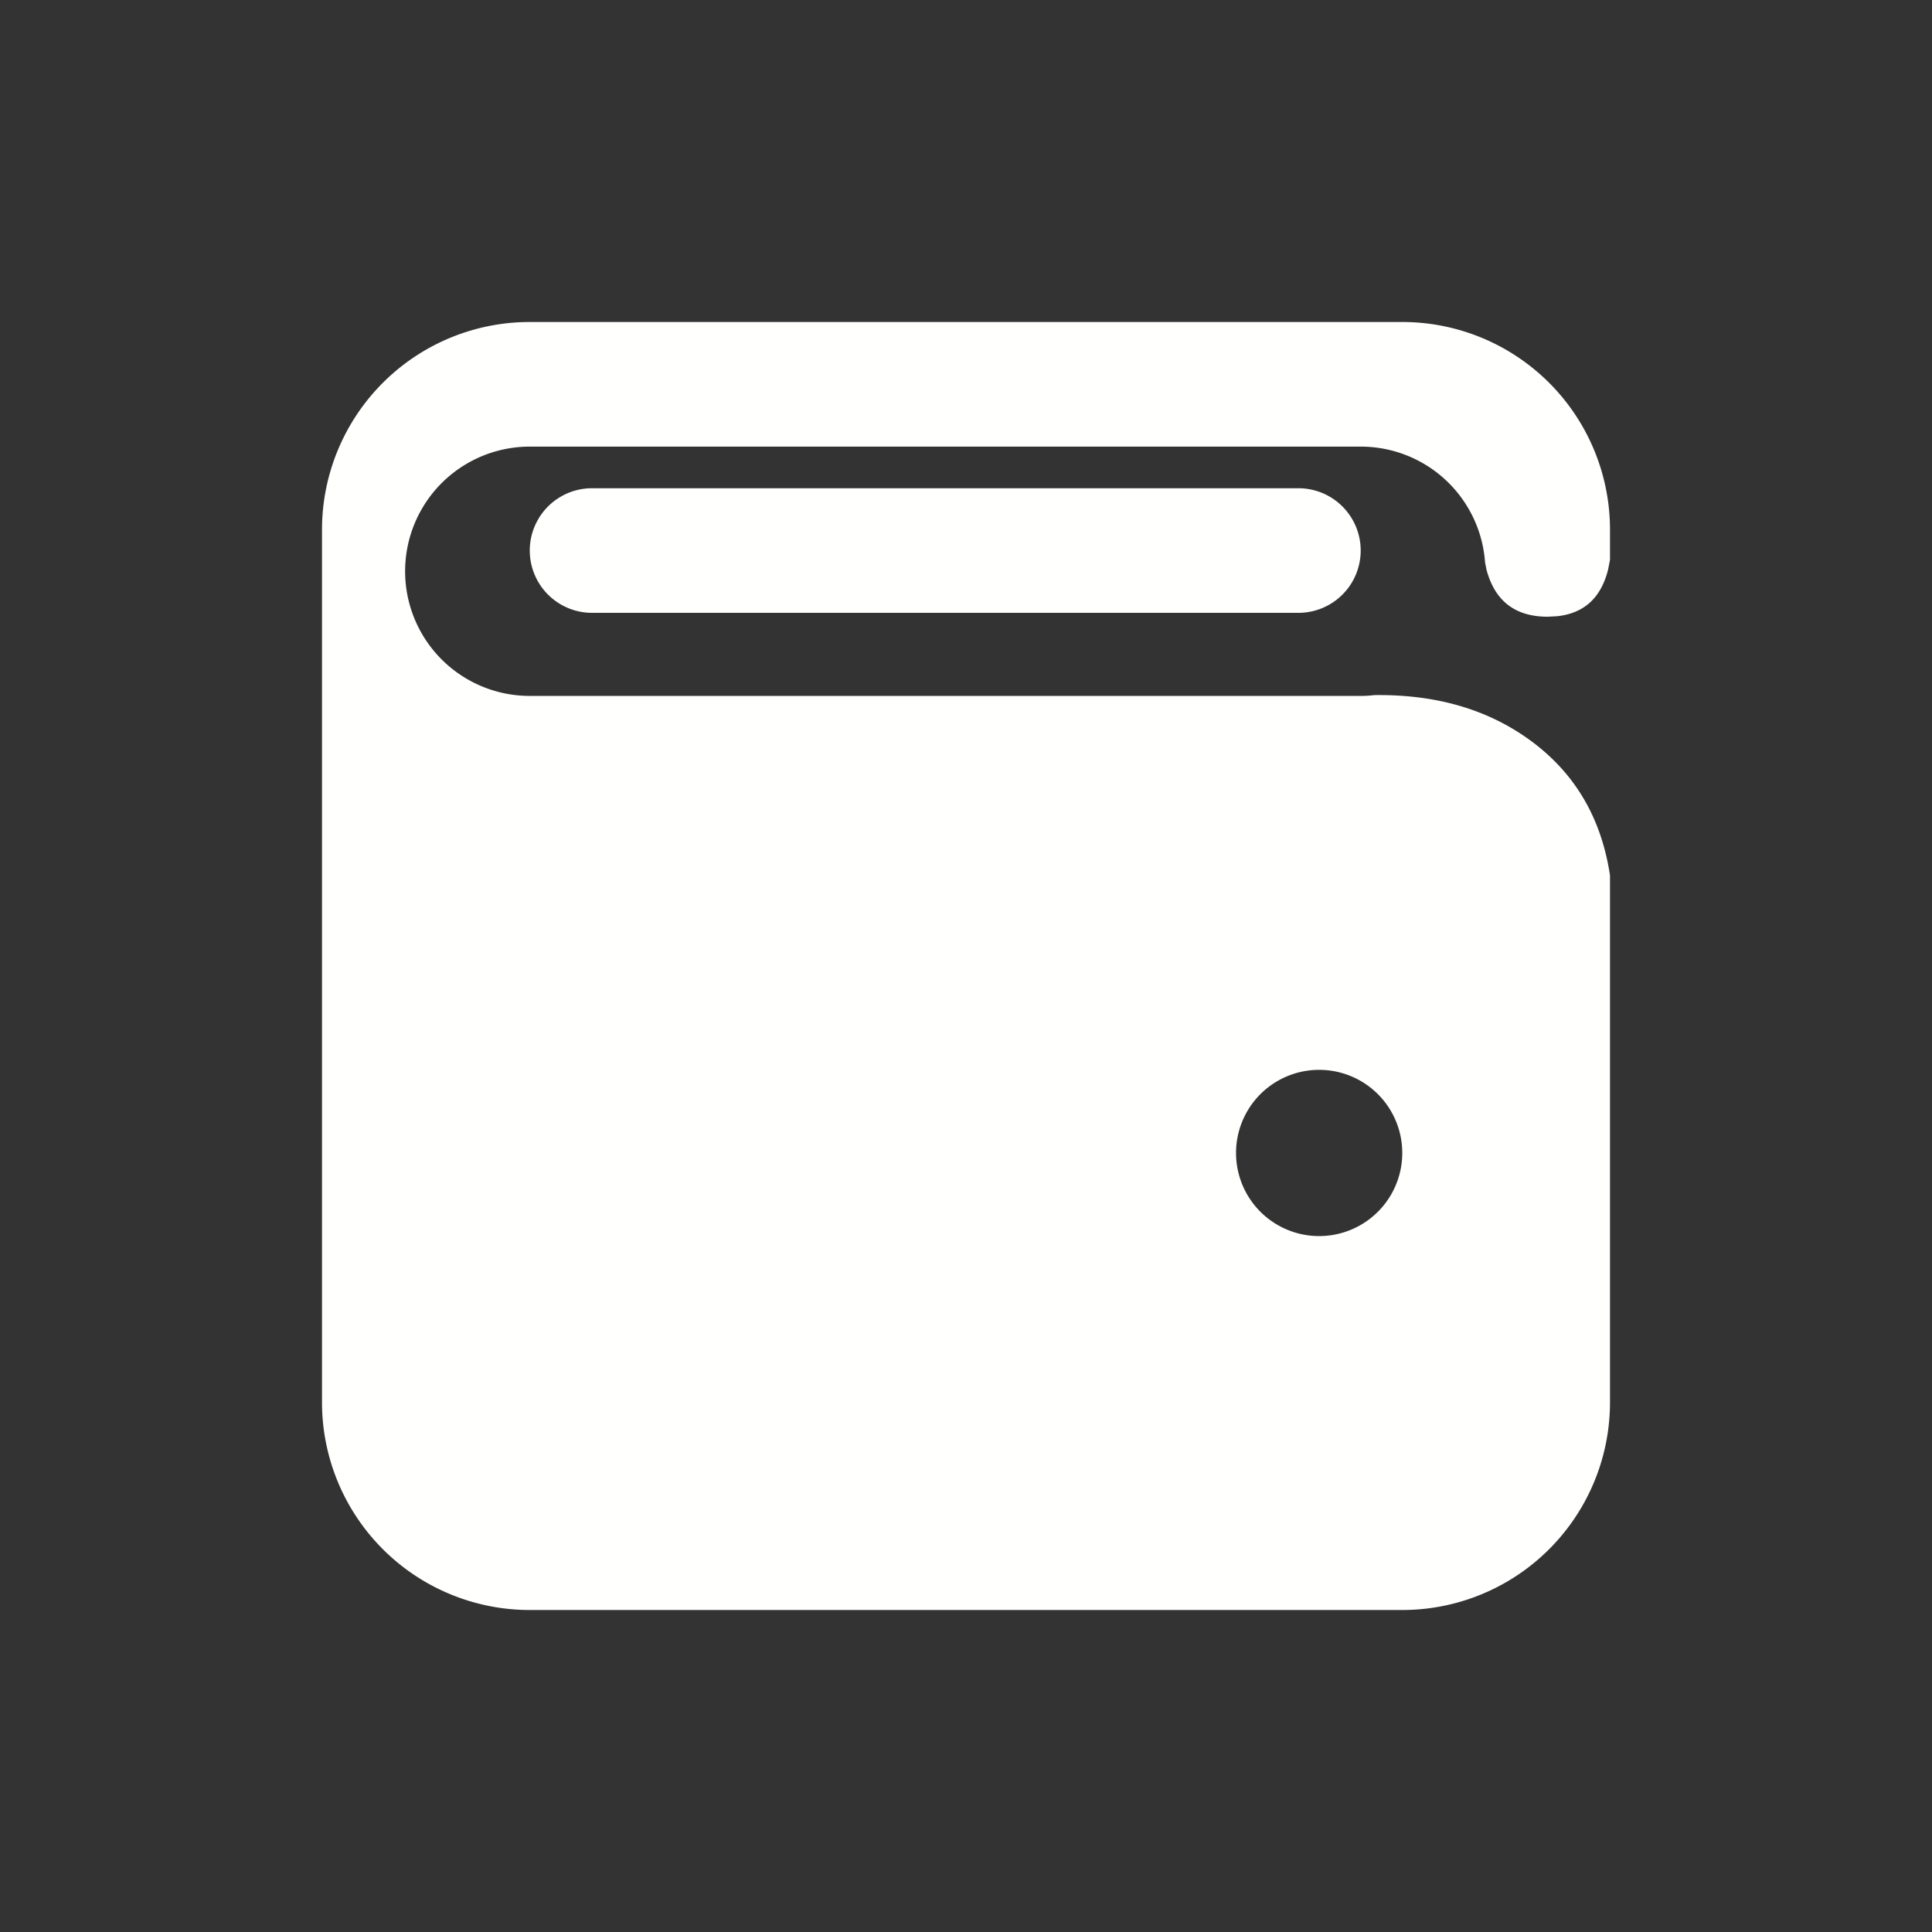 <svg width="24" height="24" xmlns="http://www.w3.org/2000/svg"><rect width="100%" height="100%" fill="#333333" stroke="none"/><g fill="none" fill-rule="evenodd"><path d="M17.42 4A2.58 2.58 0 0120 6.58v.375l-.024.122c-.088.35-.299.543-.634.578l-.116.006c-.403 0-.656-.194-.76-.584l-.018-.09a1.548 1.548 0 00-1.545-1.439H6.581a1.548 1.548 0 100 3.097h10.322c.056 0 .112-.003.166-.01.746-.011 1.38.167 1.901.534.577.406.92.974 1.03 1.706v6.544A2.58 2.58 0 0117.42 20H6.58A2.58 2.58 0 014 17.42V6.58A2.58 2.58 0 016.58 4h10.84zm-1.033 9.29a1.032 1.032 0 100 2.065 1.032 1.032 0 000-2.065zm-.258-7.225a.774.774 0 010 1.548H7.355a.774.774 0 010-1.548h8.774z" fill="#FFFFFE"/><path d="M0 0h24v24H0z"/></g></svg>